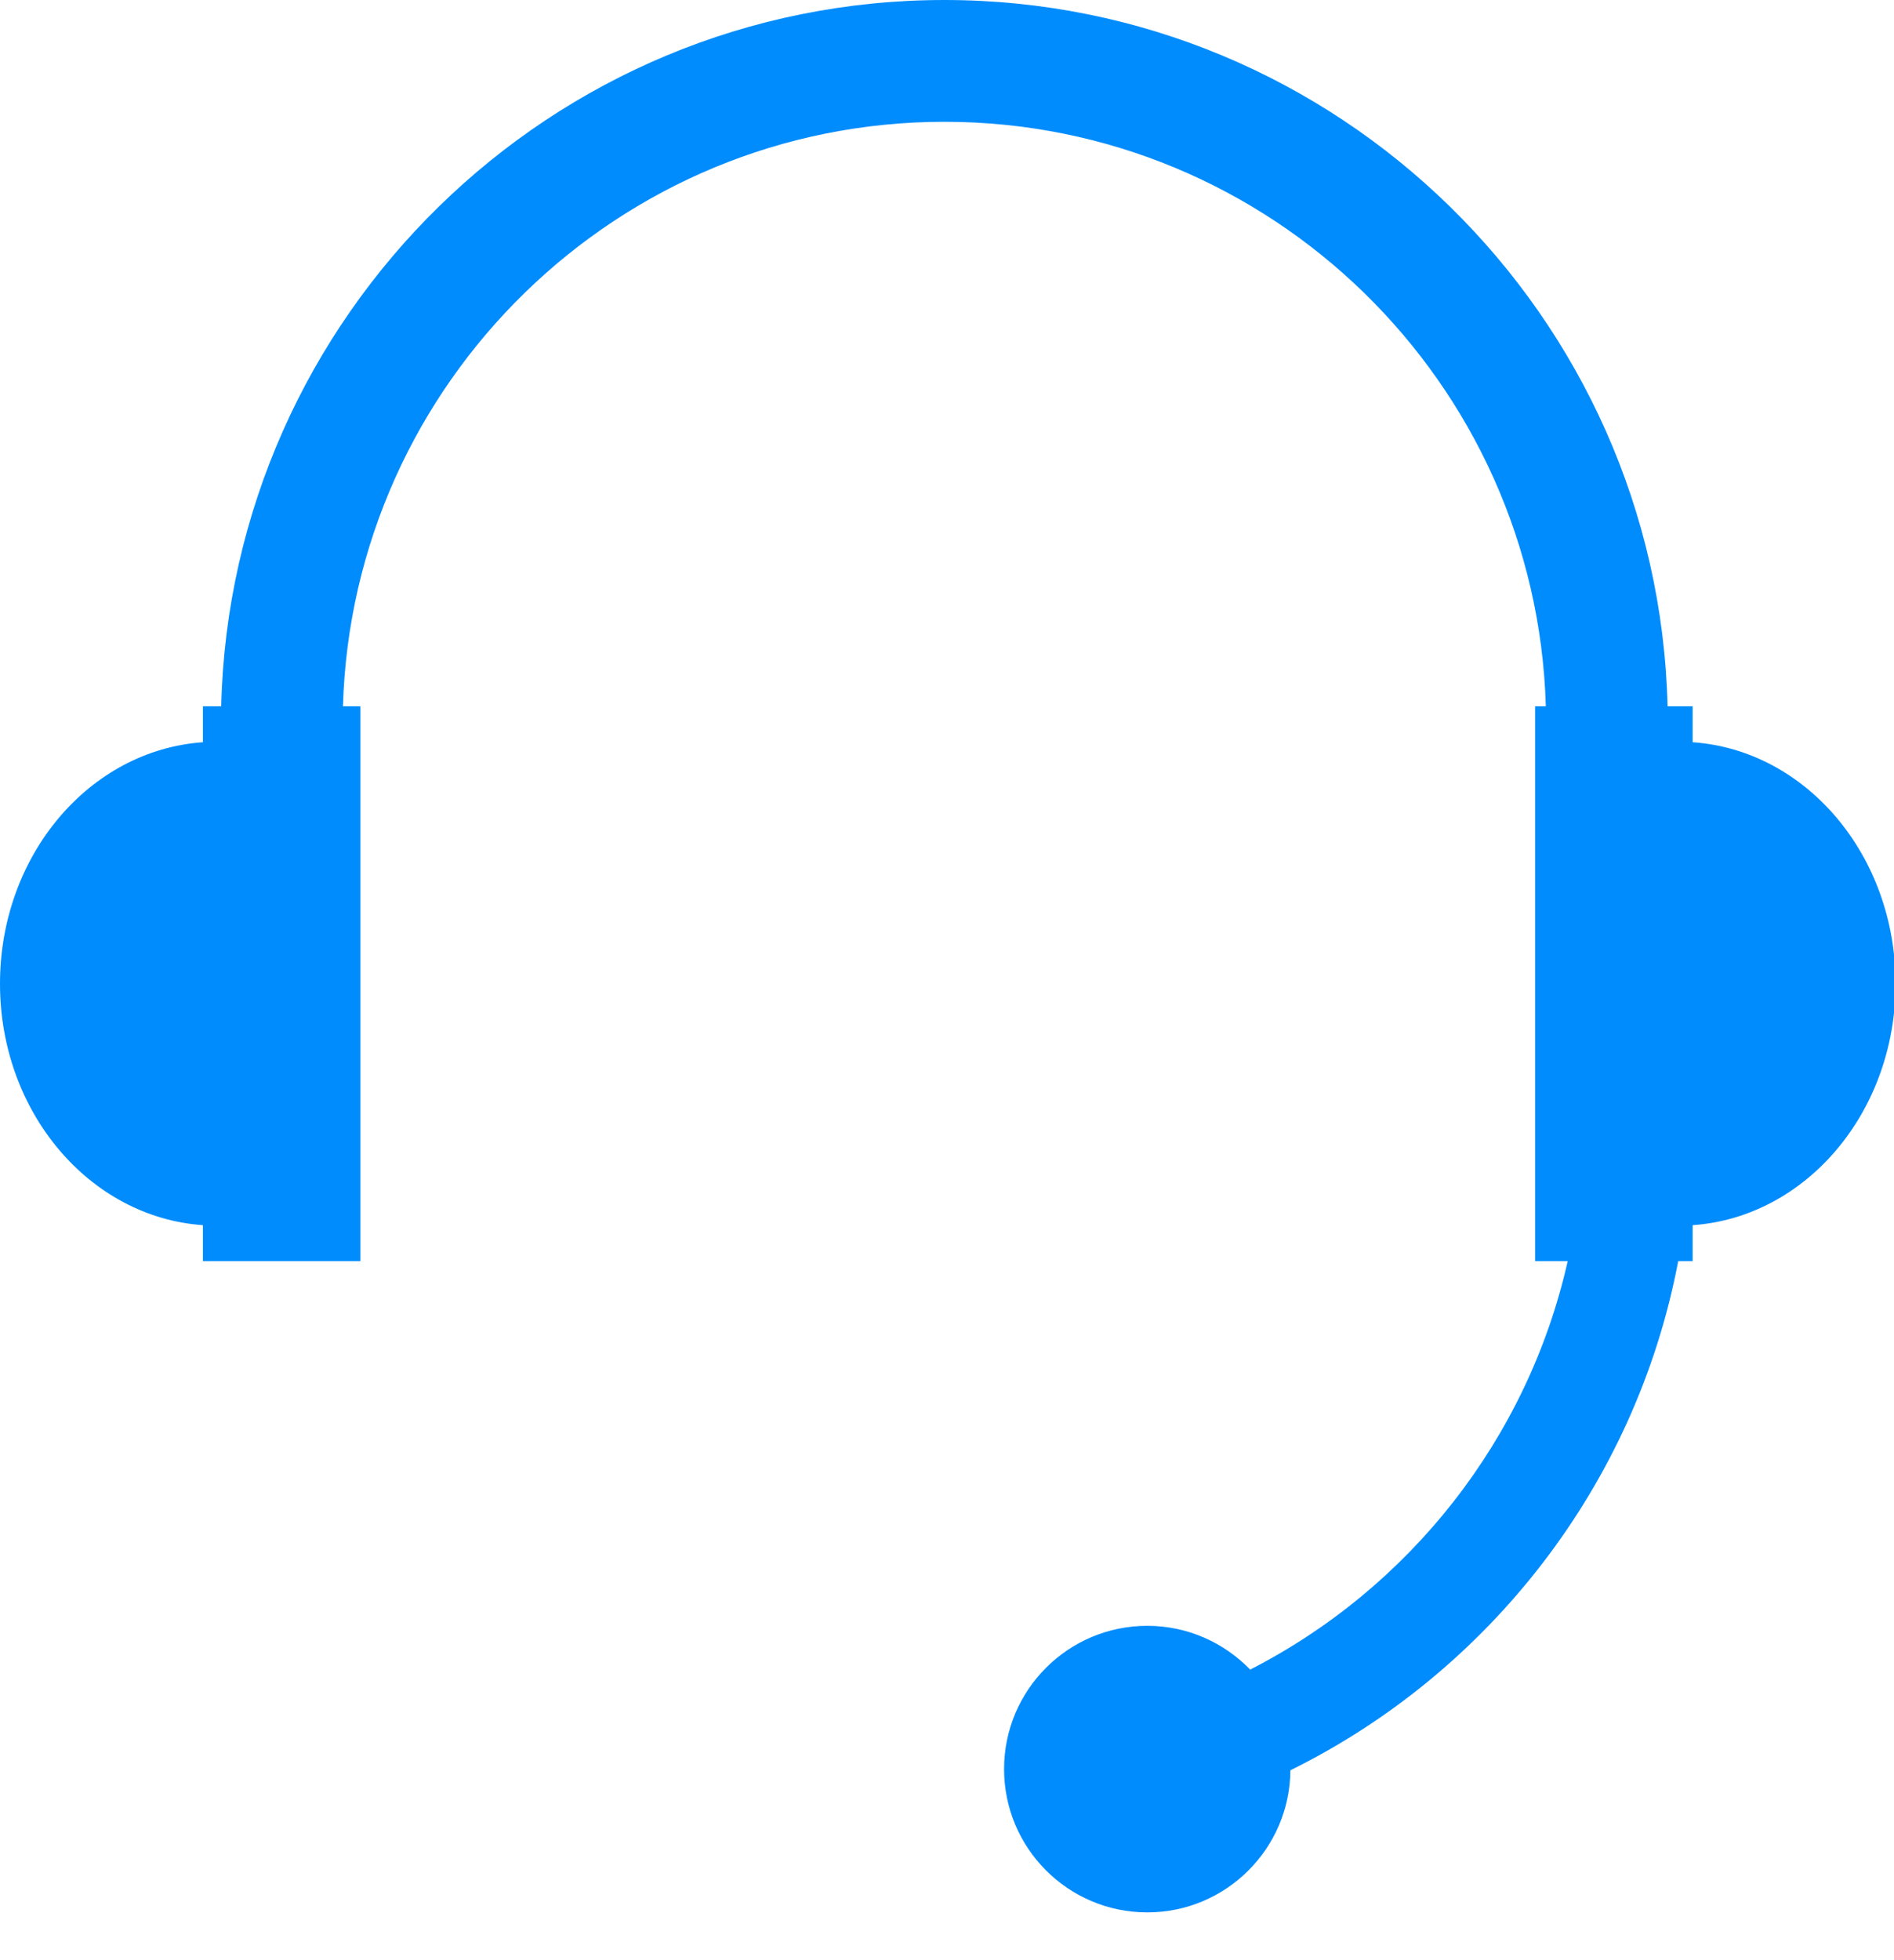 <?xml version="1.0" encoding="UTF-8"?>
<svg width="29px" height="30px" viewBox="0 0 29 30" version="1.1" xmlns="http://www.w3.org/2000/svg" xmlns:xlink="http://www.w3.org/1999/xlink">
    <!-- Generator: Sketch 48.2 (47327) - http://www.bohemiancoding.com/sketch -->
    <title>icon-health-customer-service-fill-b</title>
    <desc>Created with Sketch.</desc>
    <defs></defs>
    <g id="Page-1" stroke="none" stroke-width="1" fill="none" fill-rule="evenodd">
        <g id="icon-health-customer-service-fill-b" fill="#008CFD" fill-rule="nonzero">
            <path d="M25.917,11.36 L25.917,10.81 L25.533,10.81 C25.389,4.826 20.479,0 14.46,0 C8.441,0 3.531,4.826 3.387,10.81 L3.107,10.81 L3.107,11.36 C1.374,11.48 0,13.086 0,15.056 C0,17.024 1.374,18.631 3.107,18.751 L3.107,19.301 L5.518,19.301 L5.518,10.81 L5.251,10.81 C5.395,5.853 9.469,1.864 14.46,1.864 C19.451,1.864 23.525,5.853 23.669,10.81 L23.505,10.81 L23.505,19.301 L24.004,19.301 C23.389,22.031 21.573,24.31 19.142,25.553 C18.743,25.141 18.185,24.883 17.567,24.883 C16.355,24.883 15.374,25.865 15.374,27.076 C15.374,28.286 16.355,29.269 17.567,29.269 C18.771,29.269 19.748,28.296 19.758,27.094 C22.797,25.594 25.045,22.728 25.696,19.301 L25.917,19.301 L25.917,18.751 C27.65,18.631 29.024,17.024 29.024,15.056 C29.024,13.086 27.65,11.48 25.917,11.36" id="icon-health-customer-service-fill-w"></path>
        </g>
    </g>
</svg>